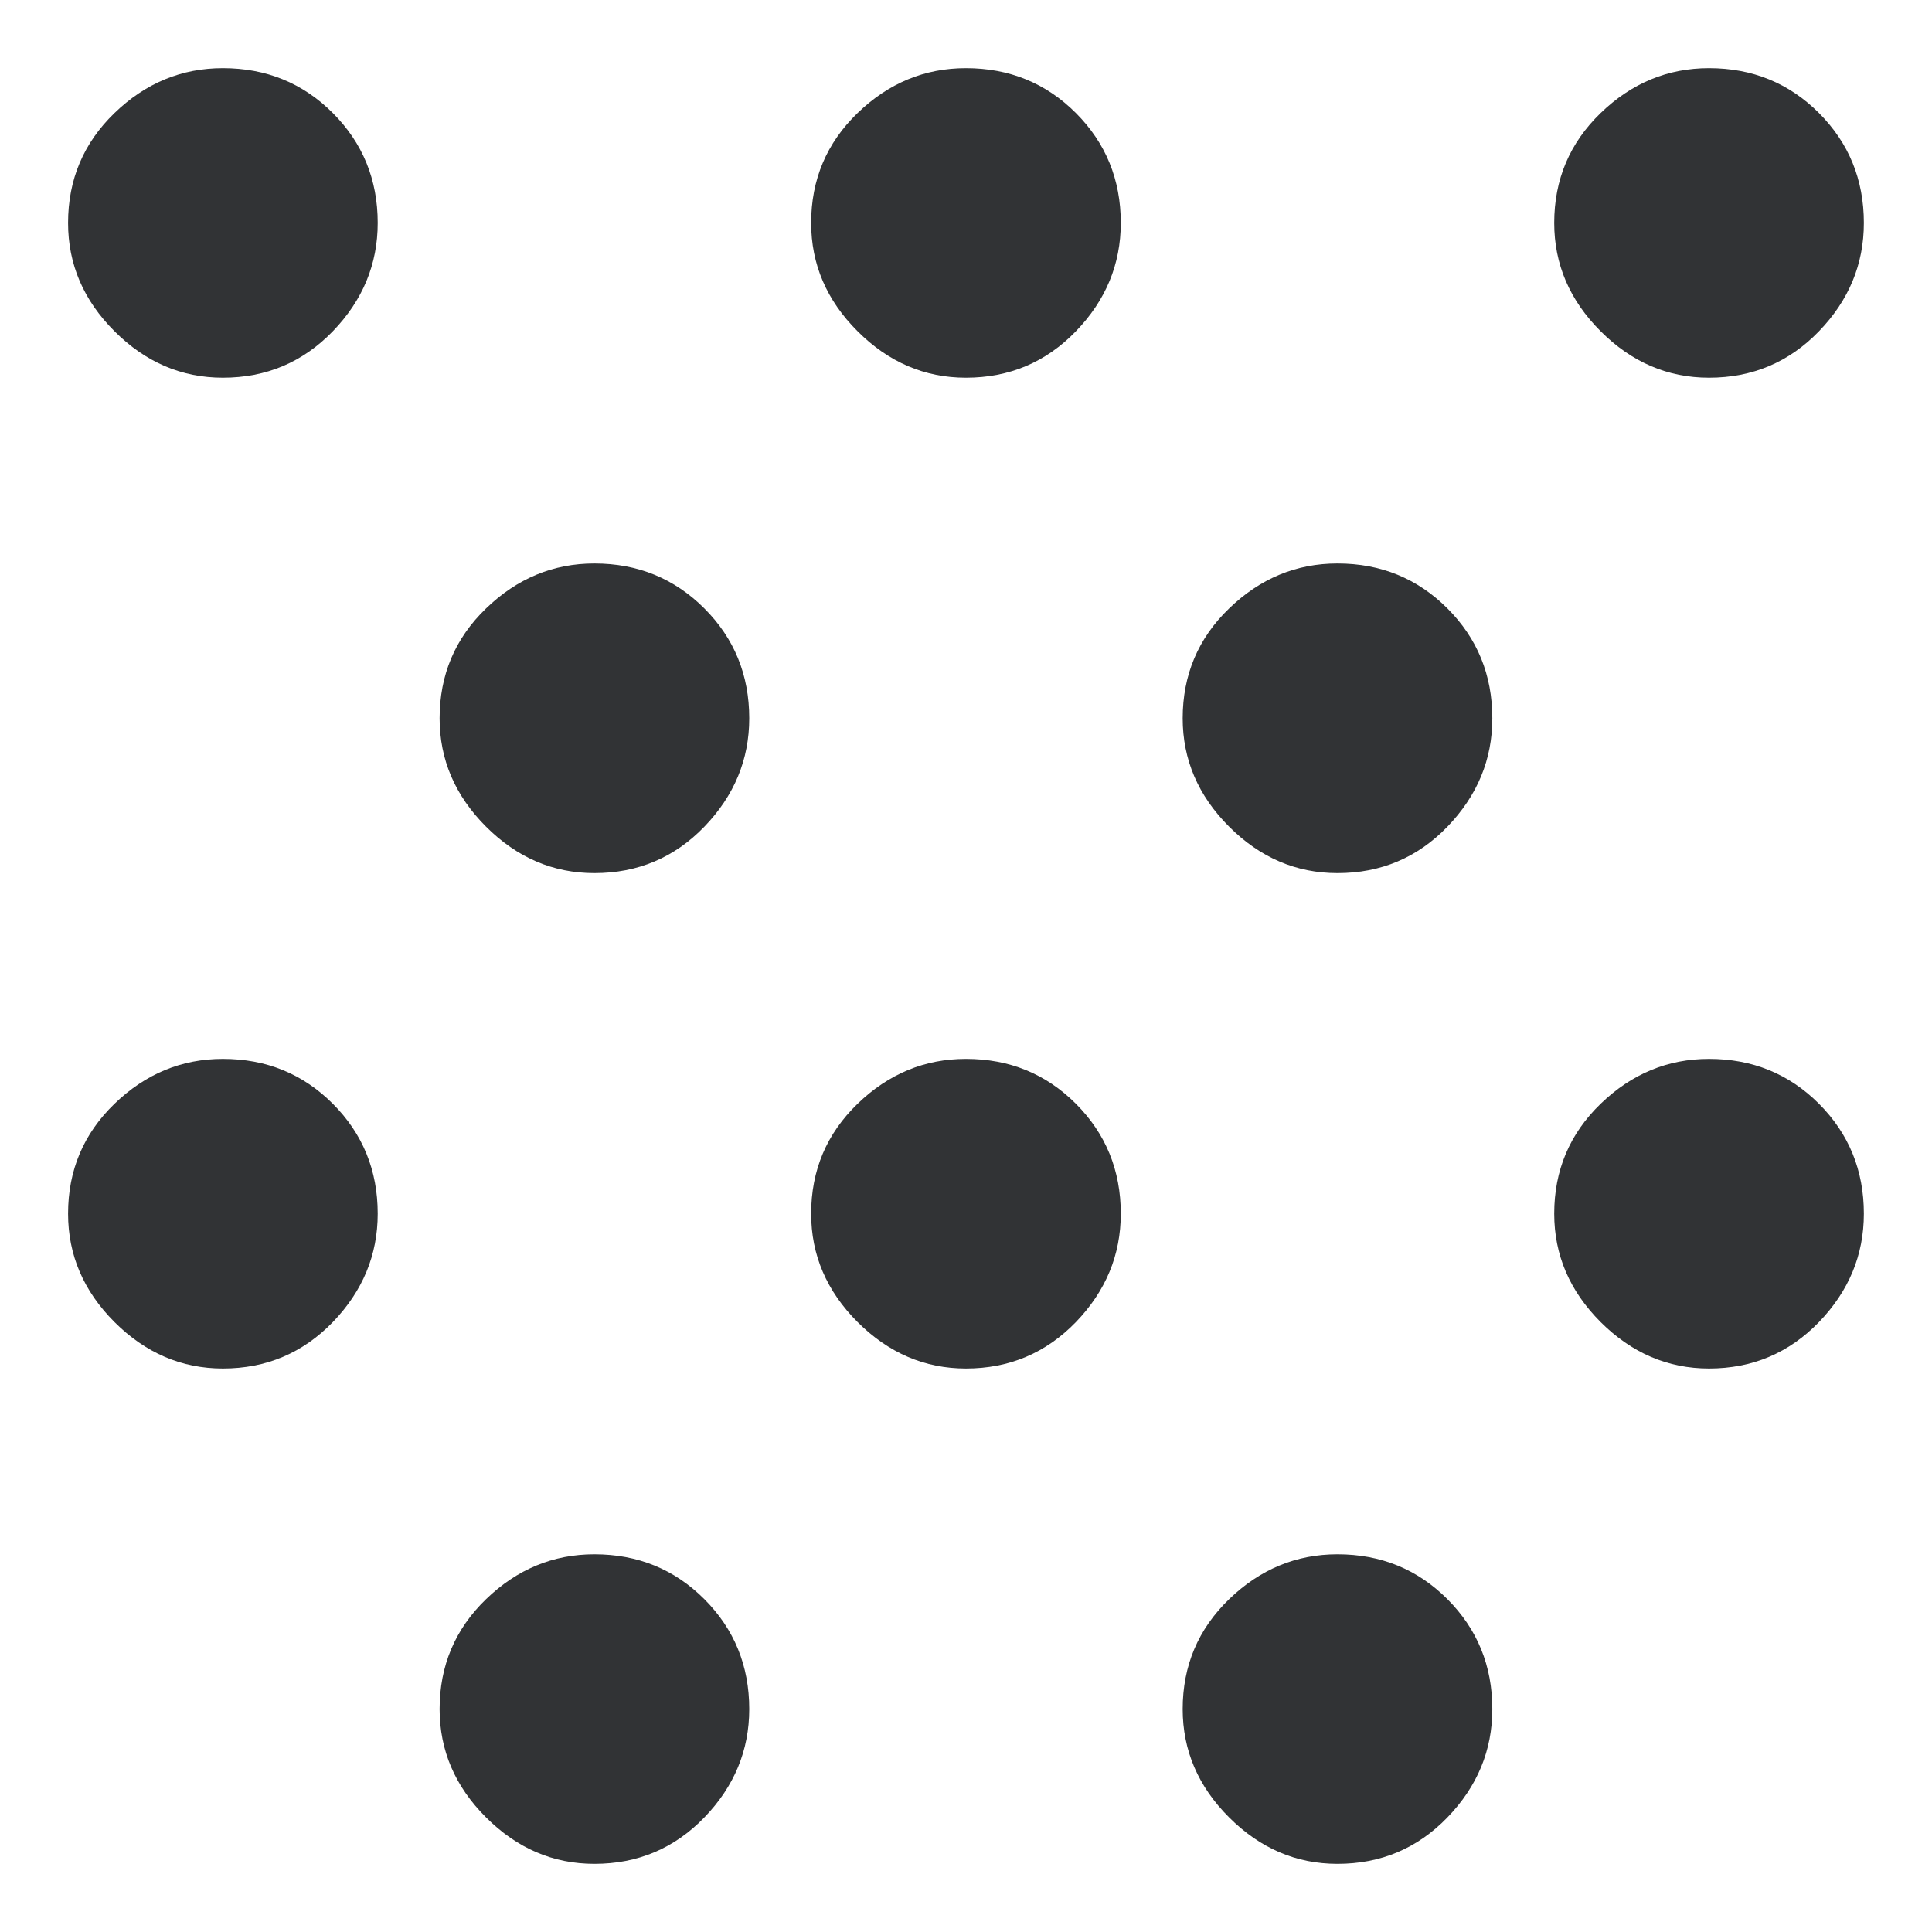 <svg width="26" height="26" viewBox="0 0 26 26" fill="none" xmlns="http://www.w3.org/2000/svg">
<path d="M2.999 18.417C2.444 18.417 1.958 18.208 1.541 17.792C1.124 17.375 0.916 16.889 0.916 16.333C0.916 15.75 1.124 15.257 1.541 14.854C1.958 14.451 2.444 14.25 2.999 14.25C3.583 14.25 4.076 14.451 4.479 14.854C4.881 15.257 5.083 15.75 5.083 16.333C5.083 16.889 4.881 17.375 4.479 17.792C4.076 18.208 3.583 18.417 2.999 18.417ZM2.999 5.083C2.444 5.083 1.958 4.875 1.541 4.458C1.124 4.042 0.916 3.556 0.916 3C0.916 2.417 1.124 1.924 1.541 1.521C1.958 1.118 2.444 0.917 2.999 0.917C3.583 0.917 4.076 1.118 4.479 1.521C4.881 1.924 5.083 2.417 5.083 3C5.083 3.556 4.881 4.042 4.479 4.458C4.076 4.875 3.583 5.083 2.999 5.083ZM7.999 25.083C7.444 25.083 6.958 24.875 6.541 24.458C6.124 24.042 5.916 23.556 5.916 23C5.916 22.417 6.124 21.924 6.541 21.521C6.958 21.118 7.444 20.917 7.999 20.917C8.583 20.917 9.076 21.118 9.479 21.521C9.881 21.924 10.083 22.417 10.083 23C10.083 23.556 9.881 24.042 9.479 24.458C9.076 24.875 8.583 25.083 7.999 25.083ZM7.999 11.75C7.444 11.75 6.958 11.542 6.541 11.125C6.124 10.708 5.916 10.222 5.916 9.667C5.916 9.083 6.124 8.59 6.541 8.188C6.958 7.785 7.444 7.583 7.999 7.583C8.583 7.583 9.076 7.785 9.479 8.188C9.881 8.59 10.083 9.083 10.083 9.667C10.083 10.222 9.881 10.708 9.479 11.125C9.076 11.542 8.583 11.75 7.999 11.75ZM12.999 18.417C12.444 18.417 11.958 18.208 11.541 17.792C11.124 17.375 10.916 16.889 10.916 16.333C10.916 15.75 11.124 15.257 11.541 14.854C11.958 14.451 12.444 14.25 12.999 14.25C13.583 14.25 14.076 14.451 14.479 14.854C14.881 15.257 15.083 15.75 15.083 16.333C15.083 16.889 14.881 17.375 14.479 17.792C14.076 18.208 13.583 18.417 12.999 18.417ZM12.999 5.083C12.444 5.083 11.958 4.875 11.541 4.458C11.124 4.042 10.916 3.556 10.916 3C10.916 2.417 11.124 1.924 11.541 1.521C11.958 1.118 12.444 0.917 12.999 0.917C13.583 0.917 14.076 1.118 14.479 1.521C14.881 1.924 15.083 2.417 15.083 3C15.083 3.556 14.881 4.042 14.479 4.458C14.076 4.875 13.583 5.083 12.999 5.083ZM17.999 25.083C17.444 25.083 16.958 24.875 16.541 24.458C16.124 24.042 15.916 23.556 15.916 23C15.916 22.417 16.124 21.924 16.541 21.521C16.958 21.118 17.444 20.917 17.999 20.917C18.583 20.917 19.076 21.118 19.479 21.521C19.881 21.924 20.083 22.417 20.083 23C20.083 23.556 19.881 24.042 19.479 24.458C19.076 24.875 18.583 25.083 17.999 25.083ZM17.999 11.75C17.444 11.75 16.958 11.542 16.541 11.125C16.124 10.708 15.916 10.222 15.916 9.667C15.916 9.083 16.124 8.59 16.541 8.188C16.958 7.785 17.444 7.583 17.999 7.583C18.583 7.583 19.076 7.785 19.479 8.188C19.881 8.59 20.083 9.083 20.083 9.667C20.083 10.222 19.881 10.708 19.479 11.125C19.076 11.542 18.583 11.75 17.999 11.75ZM22.999 18.417C22.444 18.417 21.958 18.208 21.541 17.792C21.124 17.375 20.916 16.889 20.916 16.333C20.916 15.75 21.124 15.257 21.541 14.854C21.958 14.451 22.444 14.25 22.999 14.25C23.583 14.25 24.076 14.451 24.479 14.854C24.881 15.257 25.083 15.75 25.083 16.333C25.083 16.889 24.881 17.375 24.479 17.792C24.076 18.208 23.583 18.417 22.999 18.417ZM22.999 5.083C22.444 5.083 21.958 4.875 21.541 4.458C21.124 4.042 20.916 3.556 20.916 3C20.916 2.417 21.124 1.924 21.541 1.521C21.958 1.118 22.444 0.917 22.999 0.917C23.583 0.917 24.076 1.118 24.479 1.521C24.881 1.924 25.083 2.417 25.083 3C25.083 3.556 24.881 4.042 24.479 4.458C24.076 4.875 23.583 5.083 22.999 5.083Z" fill="#313335"/>
</svg>
